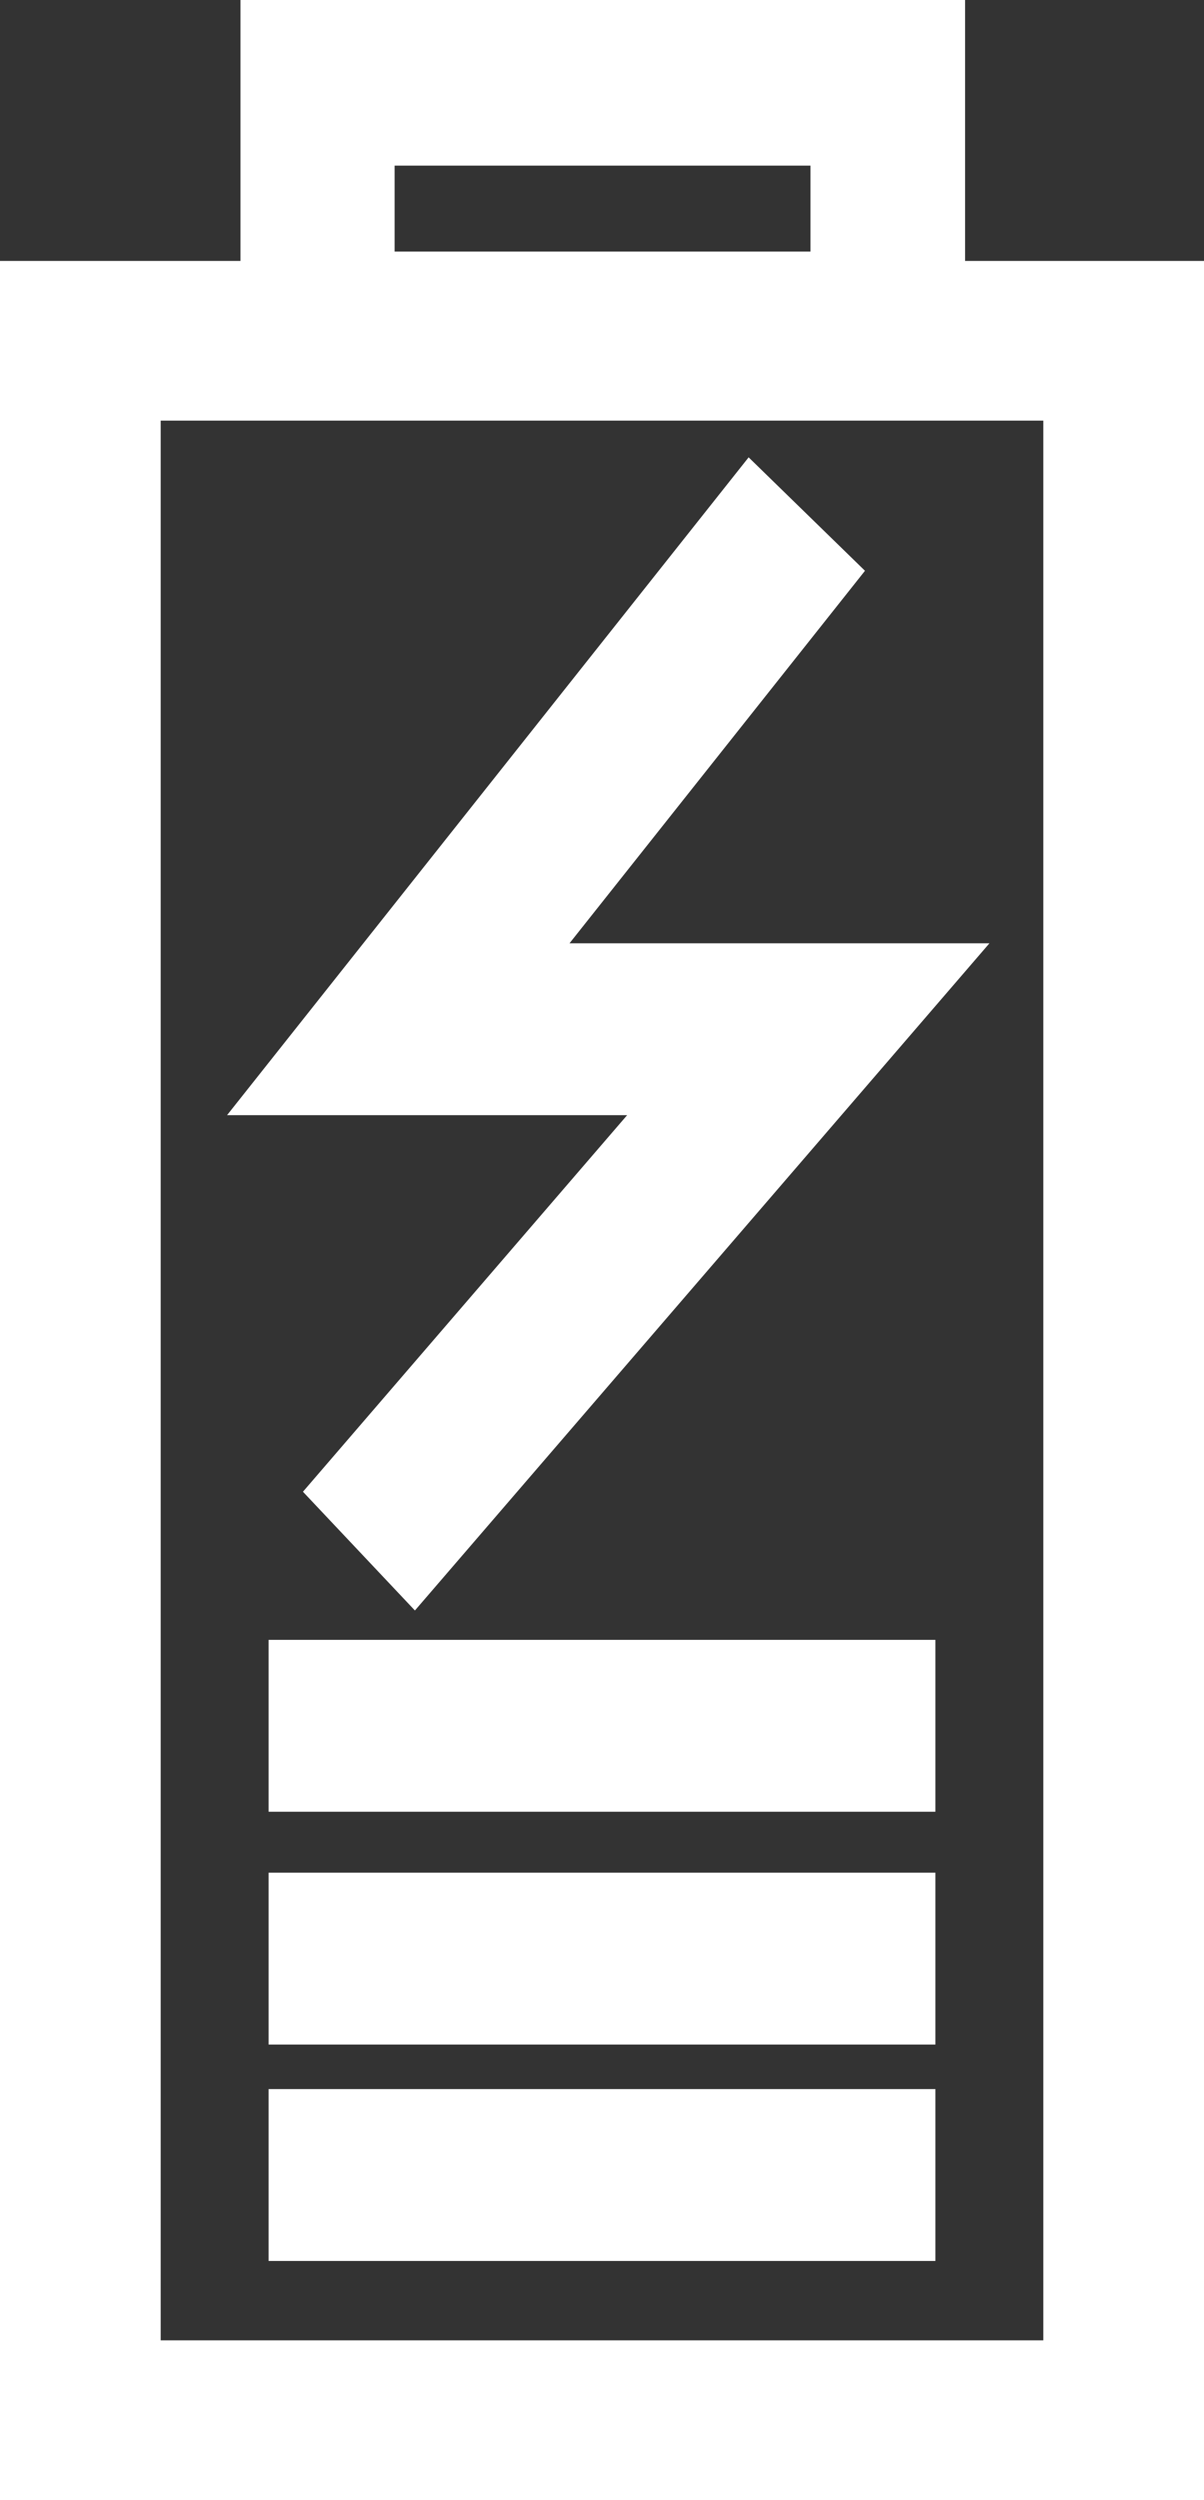 <svg id="Layer_1-2" xmlns="http://www.w3.org/2000/svg" width="7.71" height="16" viewBox="0 0 7.71 16">
  <rect x="0" y="0" width="7.71" height="16" fill="#333333" stroke="none"/>
  <defs>
    <style>
      .cls-1 {
        fill: #fff;
      }
    </style>
  </defs>
  <path id="Rectángulo_49" data-name="Rectángulo 49" class="cls-1" d="M-.55-.55H7.16V13.78H-.55ZM6.131.472H.479V12.758H6.131Z" transform="translate(0.55 2.22)"/>
  <path id="Rectángulo_50" data-name="Rectángulo 50" class="cls-1" d="M-.55-.55H4.09V2.12H-.55ZM3.1.51H.437V1.06H3.1Z" transform="translate(2.09 0.55)"/>
  <path id="Línea_5" data-name="Línea 5" class="cls-1" d="M4.27.55H0V-.55H4.27Z" transform="translate(1.72 11.045)"/>
  <path id="Línea_6" data-name="Línea 6" class="cls-1" d="M4.27.55H0V-.55H4.27Z" transform="translate(1.72 12.535)"/>
  <path id="Línea_7" data-name="Línea 7" class="cls-1" d="M4.27.55H0V-.55H4.27Z" transform="translate(1.72 13.92)"/>
  <path id="Trazado_45" data-name="Trazado 45" class="cls-1" d="M2.657,10.68,1.94,9.92,4.016,7.51H1.454L4.794,3.3l.745.726L3.647,6.41H6.336Z" transform="translate(0 -0.373)"/>
</svg>
